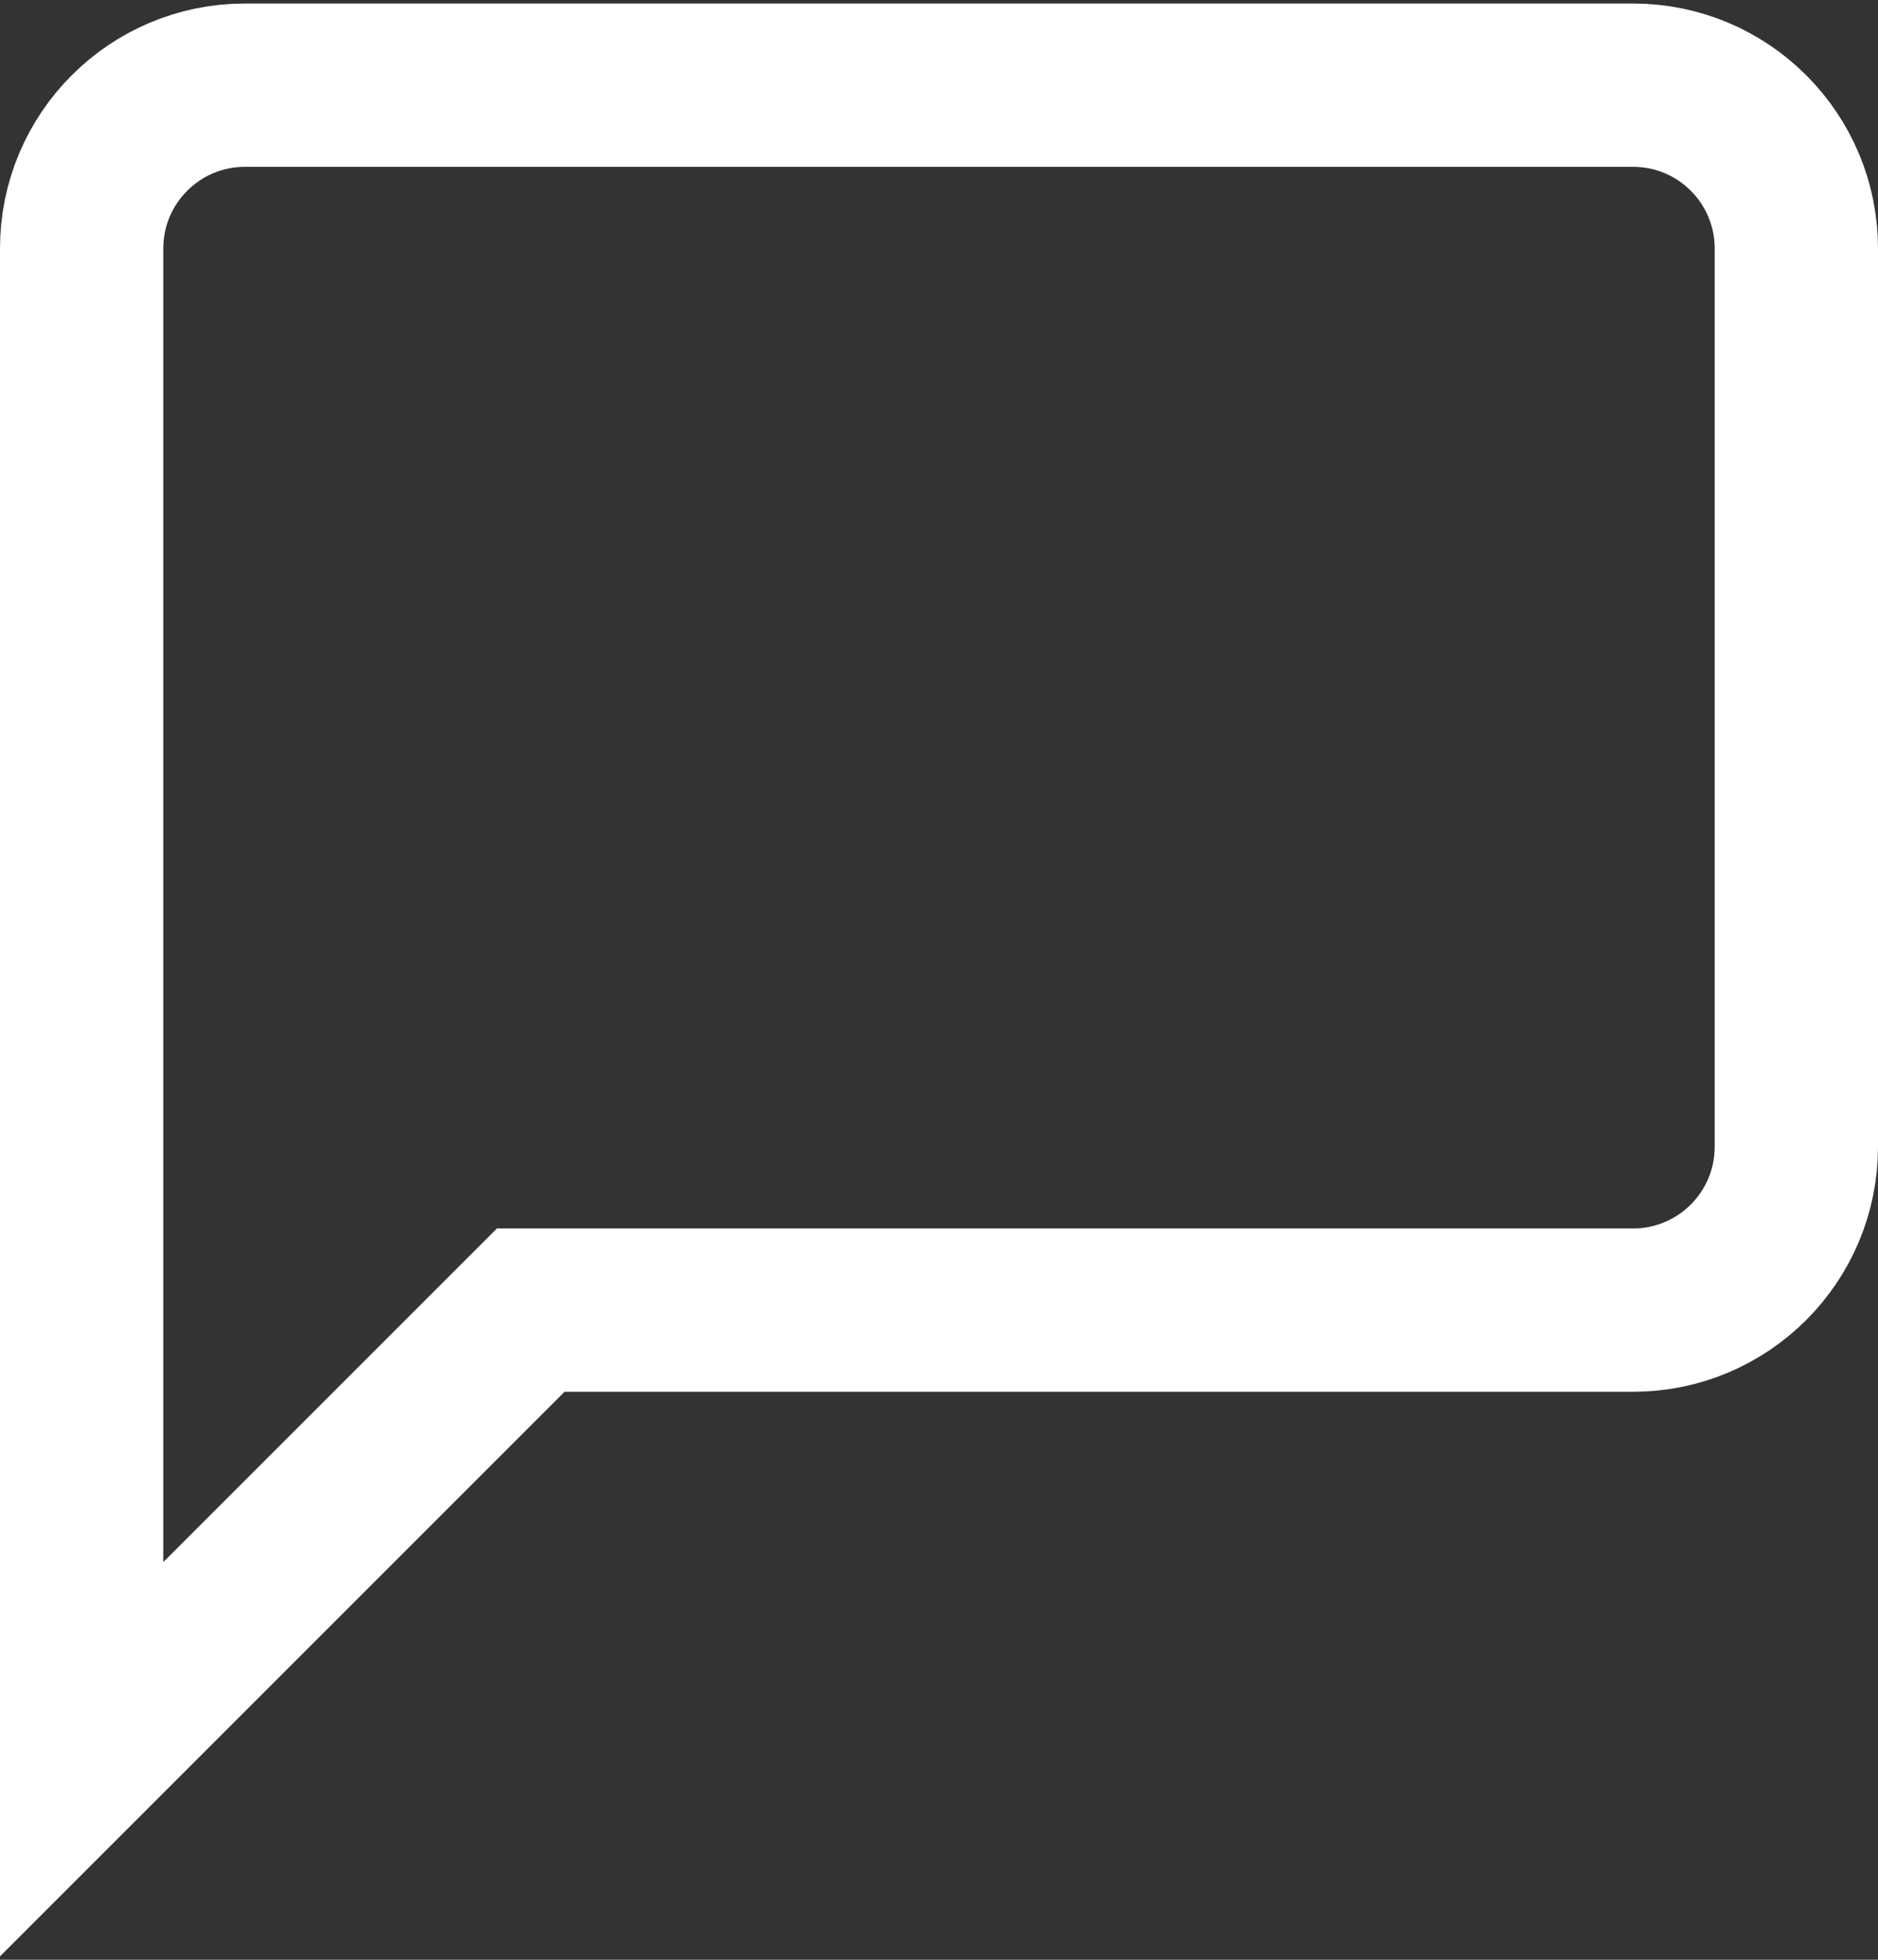 <?xml version="1.0" encoding="UTF-8"?>
<svg width="23" height="24" viewBox="0 0 23 24" fill="none" xmlns="http://www.w3.org/2000/svg">
<rect x="0" y="0" width="23" height="24" fill="#333333" stroke="none"/>
<path d="M6.5 16.044L1 21.544V3.043C1 1.939 1.895 1.043 3 1.043H20C21.105 1.043 22 1.939 22 3.043V14.043C22 15.148 21.105 16.044 20 16.044H6.5Z" stroke="white" stroke-width="2"/>
</svg>
